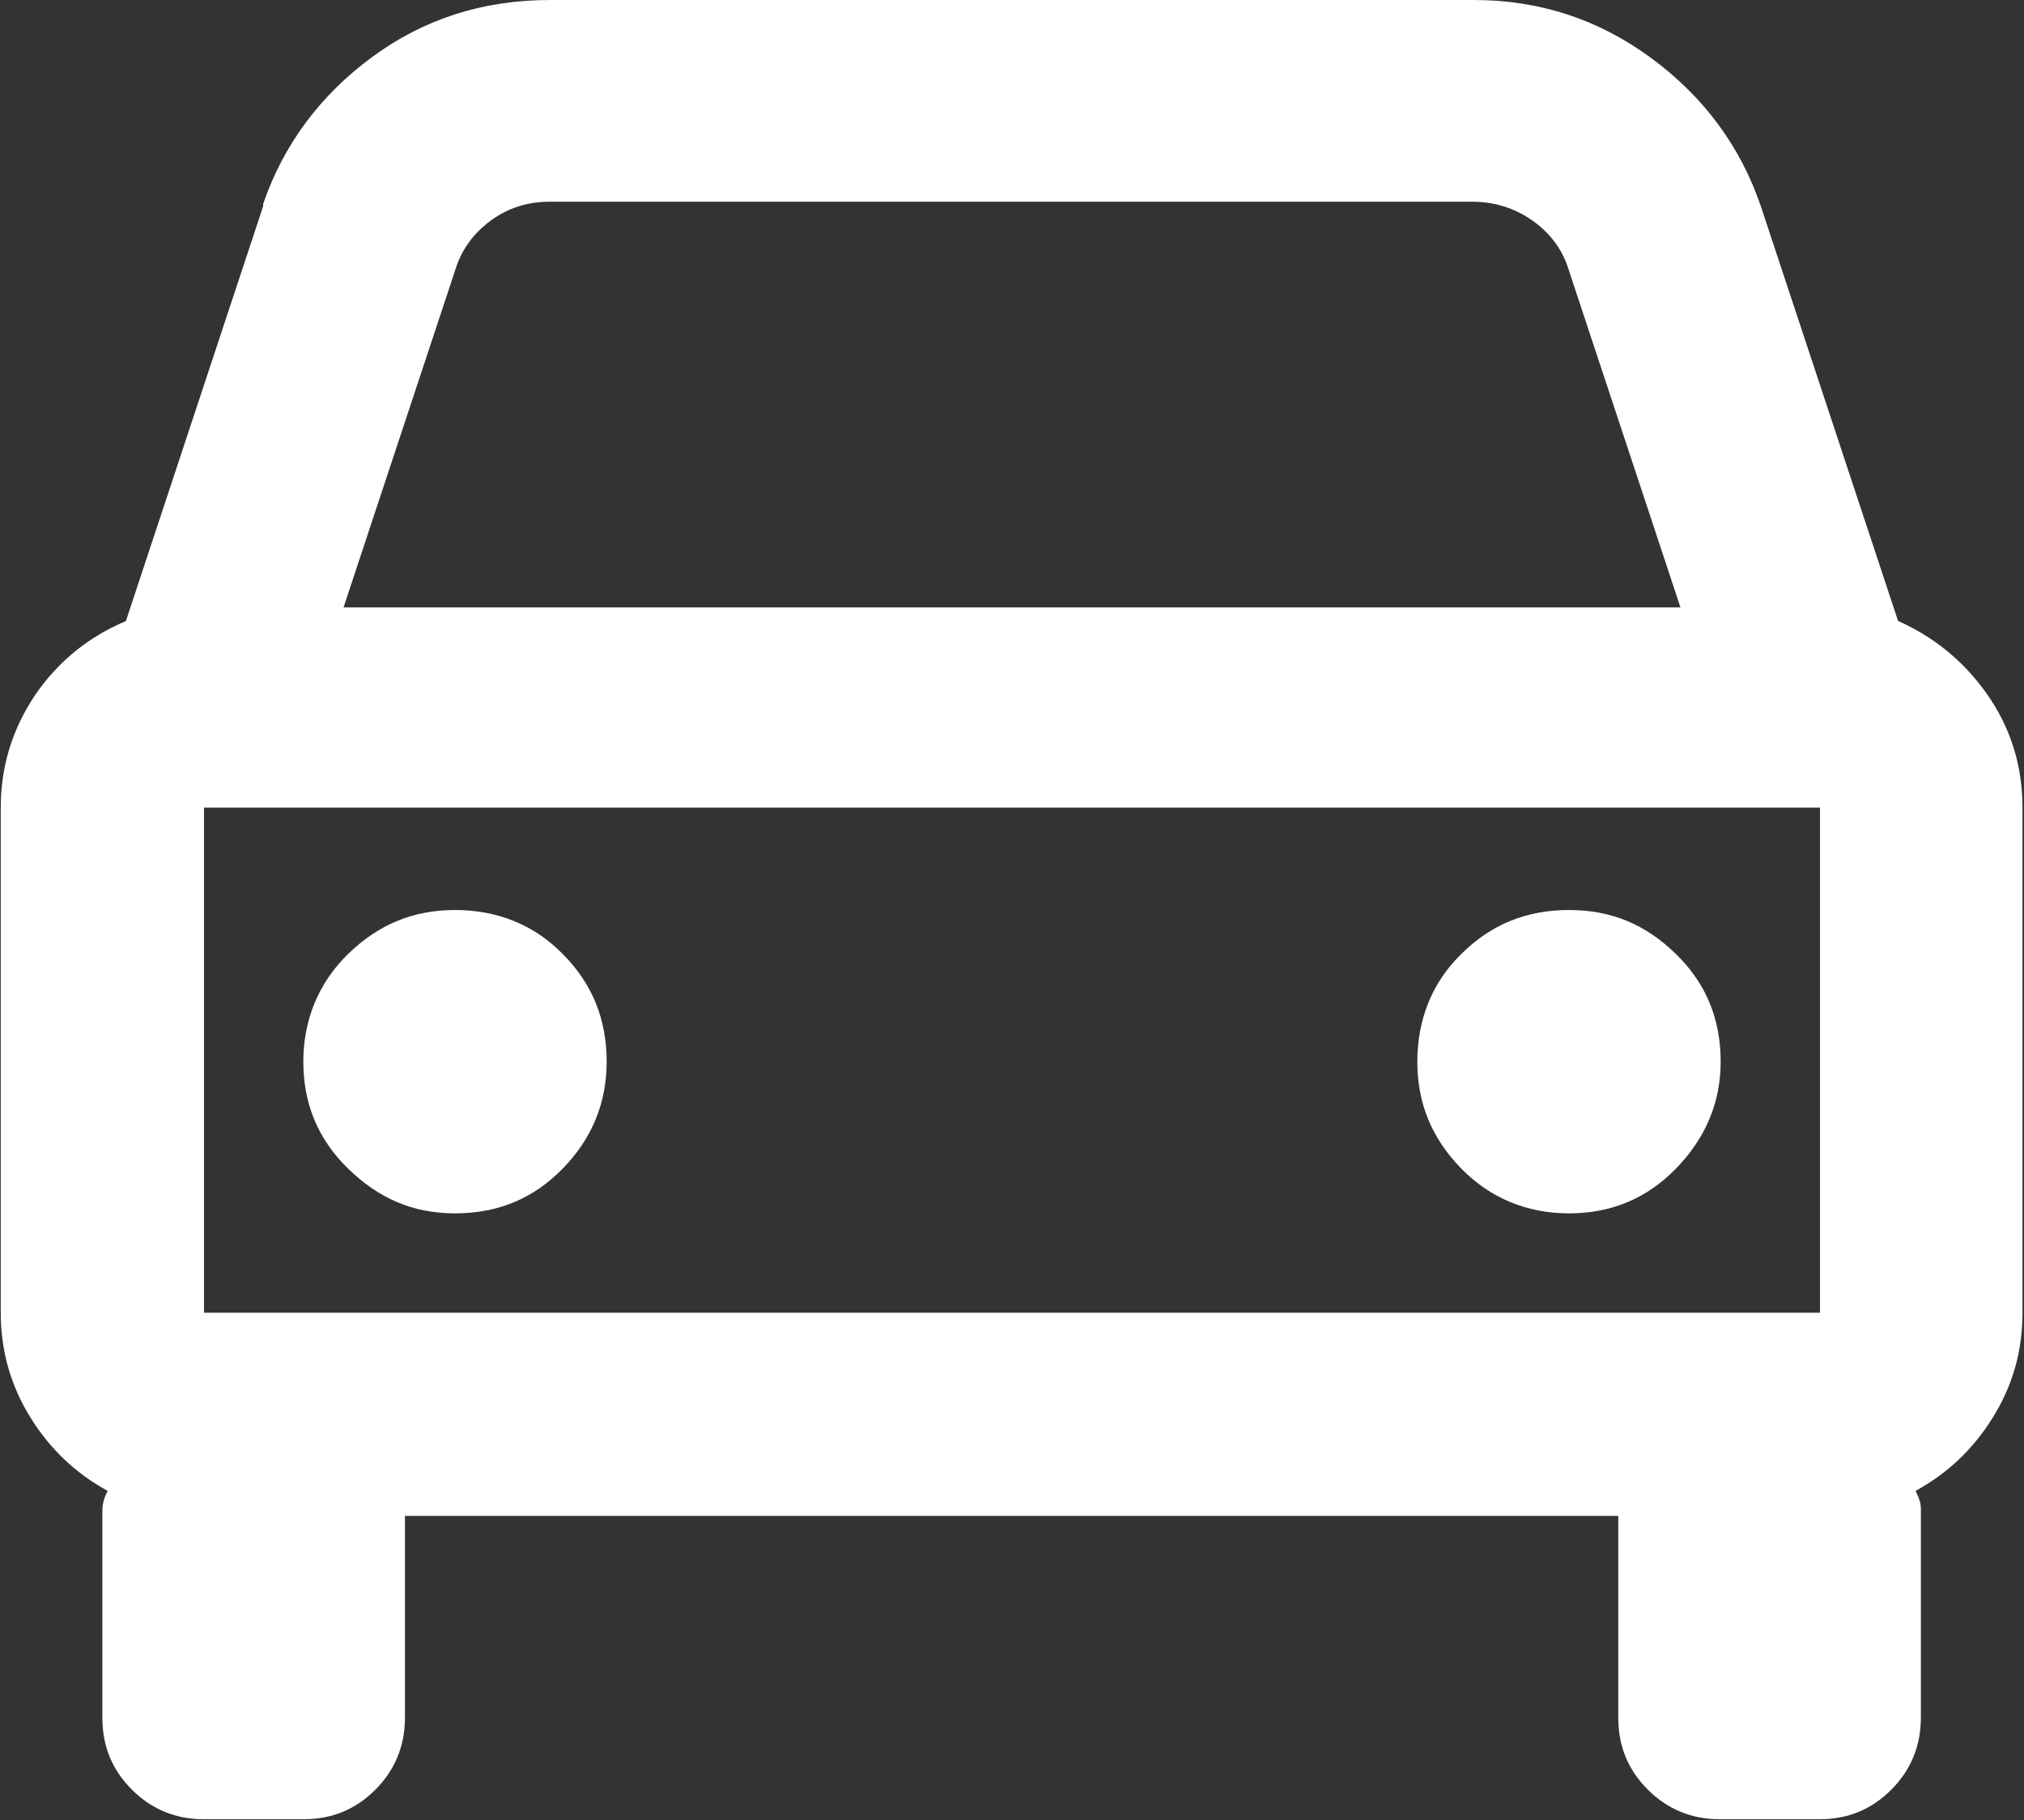 <?xml version="1.0" encoding="UTF-8"?>
<svg id="_レイヤー_1" data-name="レイヤー 1" xmlns="http://www.w3.org/2000/svg" viewBox="0 0 26.69 24">
  <rect x="0" y="0" width="26.69" height="24" fill="#333333" stroke="none"/>
  <defs>
    <style>
      .cls-1 {
        fill: #fff;
        stroke-width: 0px;
      }
    </style>
  </defs>
  <path class="cls-1" d="M22.69,14c0,.54-.2,1.01-.59,1.41s-.86.59-1.41.59-1.04-.2-1.42-.59c-.39-.4-.58-.86-.58-1.41s.19-1.04.58-1.42c.39-.39.86-.58,1.42-.58s1.01.19,1.41.58c.4.39.59.86.59,1.42ZM8,14c0,.54-.19,1.01-.58,1.41s-.86.59-1.42.59-1.01-.2-1.41-.59-.59-.86-.59-1.41.2-1.04.59-1.42c.4-.39.86-.58,1.41-.58s1.04.19,1.42.58c.39.39.58.86.58,1.42ZM7.25,2.66h12.16c.29,0,.56.08.8.25.24.17.4.39.48.66l1.47,4.44H4.53l1.47-4.44c.08-.27.24-.49.47-.66s.49-.25.78-.25ZM2.69,17.31v-6.66h21.31v6.66H2.69ZM25.03,8.19l-1.81-5.47c-.27-.79-.75-1.44-1.44-1.95-.69-.51-1.47-.77-2.34-.77H7.25c-.88,0-1.66.25-2.34.75s-1.17,1.15-1.44,1.94v.03l-1.81,5.47c-.5.21-.9.54-1.2.98-.3.45-.45.94-.45,1.48v6.66c0,.5.13.96.39,1.38s.6.74,1.02.97c-.02.04-.04.08-.05.12s-.02.08-.02.12v2.75c0,.38.13.69.39.95s.58.39.95.39h1.31c.38,0,.69-.13.95-.39s.39-.58.39-.95v-2.66h16v2.66c0,.38.13.69.39.95.26.26.58.39.95.39h1.31c.38,0,.69-.13.95-.39.26-.26.39-.58.39-.95v-2.75s0-.08-.02-.12c-.01-.04-.03-.08-.05-.12.42-.23.76-.55,1.02-.97.26-.42.39-.87.39-1.38v-6.66c0-.56-.16-1.06-.47-1.5s-.71-.76-1.19-.97Z"/>
</svg>